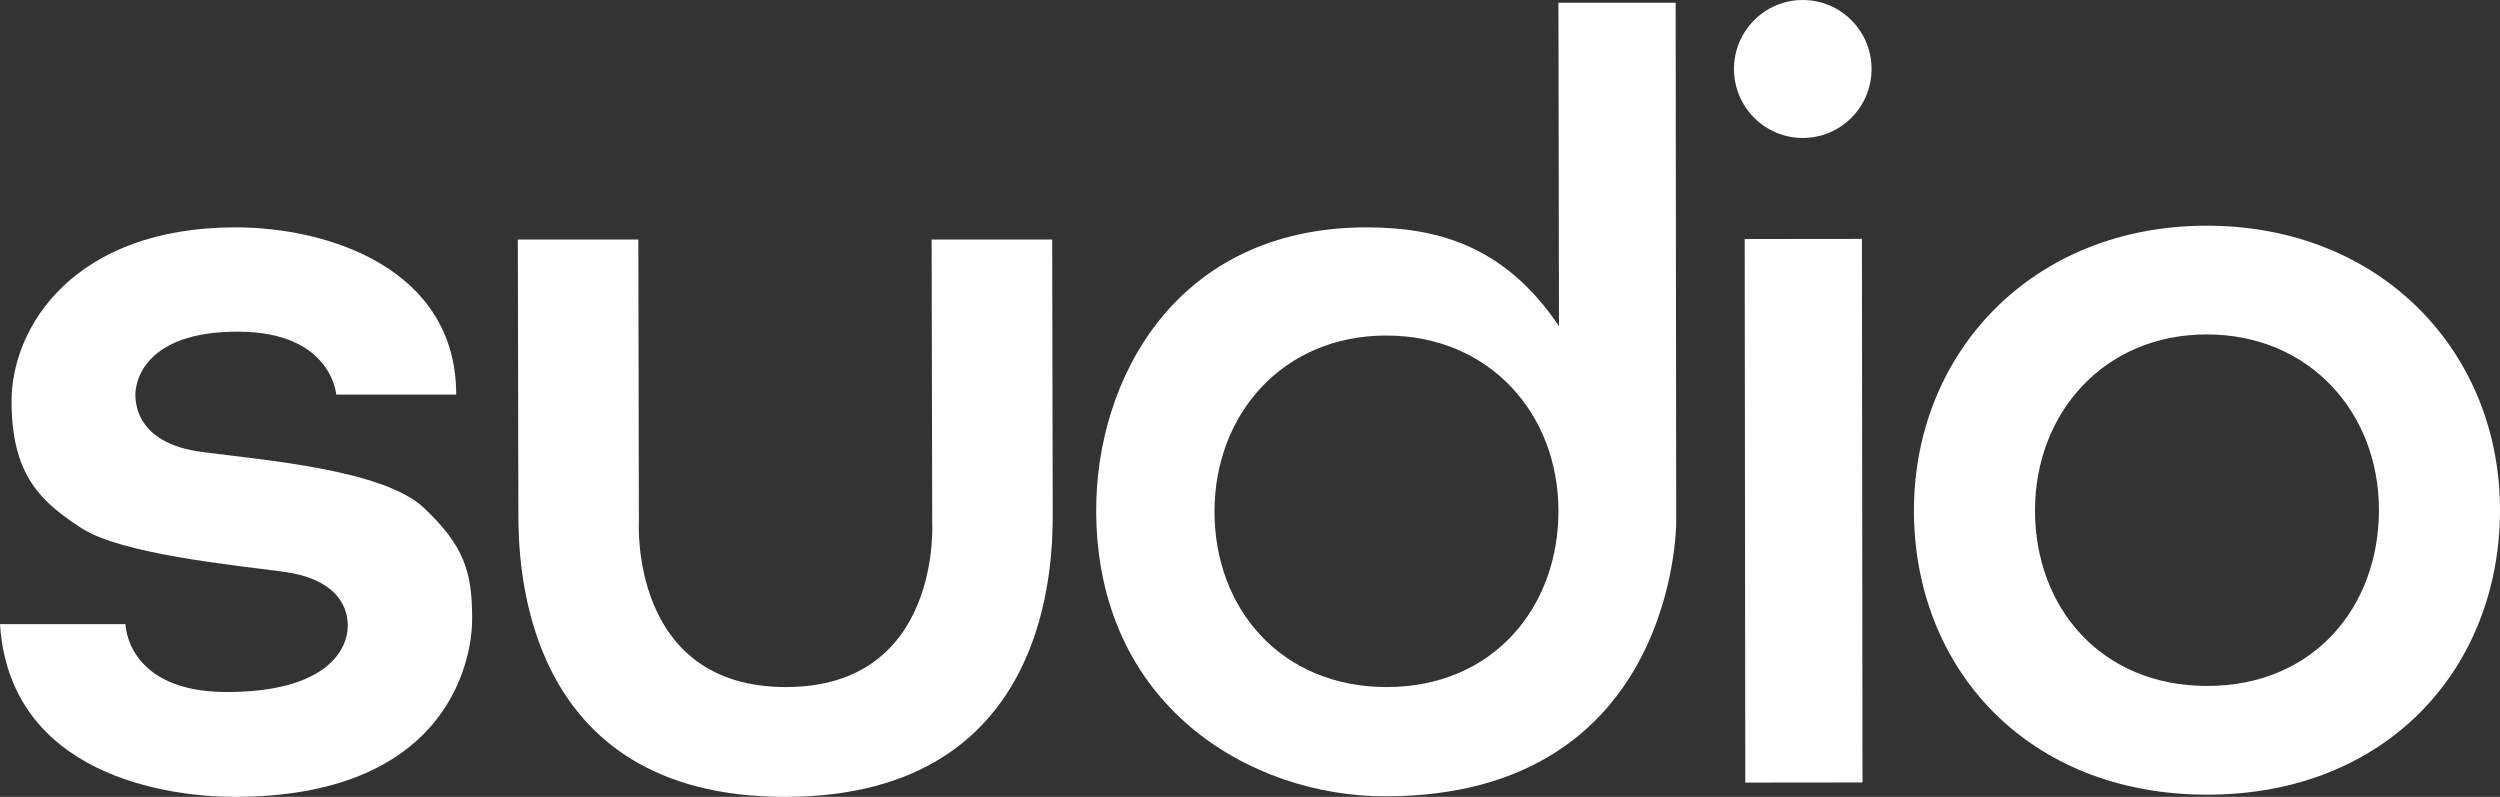 <svg width="160" height="51" viewBox="0 0 160 51" fill="none" xmlns="http://www.w3.org/2000/svg">
<rect x="0" y="0" width="160" height="51" fill="#333333" stroke="none"/>
<path d="M50.293 51C67.409 50.965 67.374 35.707 67.374 32.776L67.339 15.328H59.626L59.661 33.411C59.661 33.411 60.295 43.972 50.293 43.972C40.291 43.972 40.889 33.411 40.889 33.411L40.854 15.328H33.141L33.176 32.776C33.176 35.742 33.212 51.035 50.293 51Z" fill="white"/>
<path d="M119.163 15.289L111.661 15.297L111.698 50.086L119.2 50.078L119.163 15.289Z" fill="white"/>
<path d="M141.228 21.403C134.642 21.403 130.24 26.454 130.24 32.67C130.24 38.886 134.466 43.901 141.263 43.901C148.061 43.901 152.252 38.85 152.252 32.634C152.252 26.418 147.814 21.403 141.228 21.403ZM160 32.634C160 42.7 152.815 50.859 141.263 50.859C129.712 50.859 122.492 42.735 122.492 32.67C122.492 22.604 130.029 14.445 141.228 14.445C152.428 14.445 160 22.569 160 32.634Z" fill="white"/>
<path d="M29.197 25.253H21.519C21.519 25.253 21.237 21.226 15.215 21.226C9.192 21.226 8.664 24.476 8.664 25.253C8.664 26.03 8.91 28.396 12.925 28.926C16.94 29.456 24.512 30.056 27.119 32.493C29.69 34.93 30.218 36.555 30.218 39.592C30.218 42.63 28.351 51 15.003 51C10.812 51 0.634 49.658 0 39.945H8.03C8.03 39.945 8.1 44.289 14.51 44.289C20.955 44.289 22.258 41.535 22.258 40.051C22.258 38.568 21.272 37.014 18.138 36.59C14.968 36.166 7.748 35.46 5.212 33.8C2.677 32.14 0.74 30.48 0.74 25.677C0.74 20.873 4.79 14.551 15.074 14.551C21.026 14.551 29.197 17.2 29.197 25.253Z" fill="white"/>
<path d="M119.78 4.415C119.78 6.852 117.808 8.83 115.378 8.83C112.947 8.83 110.975 6.852 110.975 4.415C110.975 1.978 112.947 0 115.378 0C117.808 0 119.78 1.978 119.78 4.415Z" fill="white"/>
<path d="M88.717 21.474C82.096 21.474 77.728 26.524 77.728 32.74C77.728 38.956 81.99 43.972 88.752 43.972C95.514 43.972 99.74 38.921 99.74 32.705C99.74 26.489 95.338 21.474 88.717 21.474ZM99.775 20.873L99.74 0.177H107.242L107.277 33.447C107.277 33.447 107.312 50.965 88.646 50.965C80.053 50.965 70.156 45.208 70.156 32.634C70.156 24.37 75.157 14.586 87.414 14.551C91.886 14.551 96.254 15.646 99.775 20.873Z" fill="white"/>
</svg>

